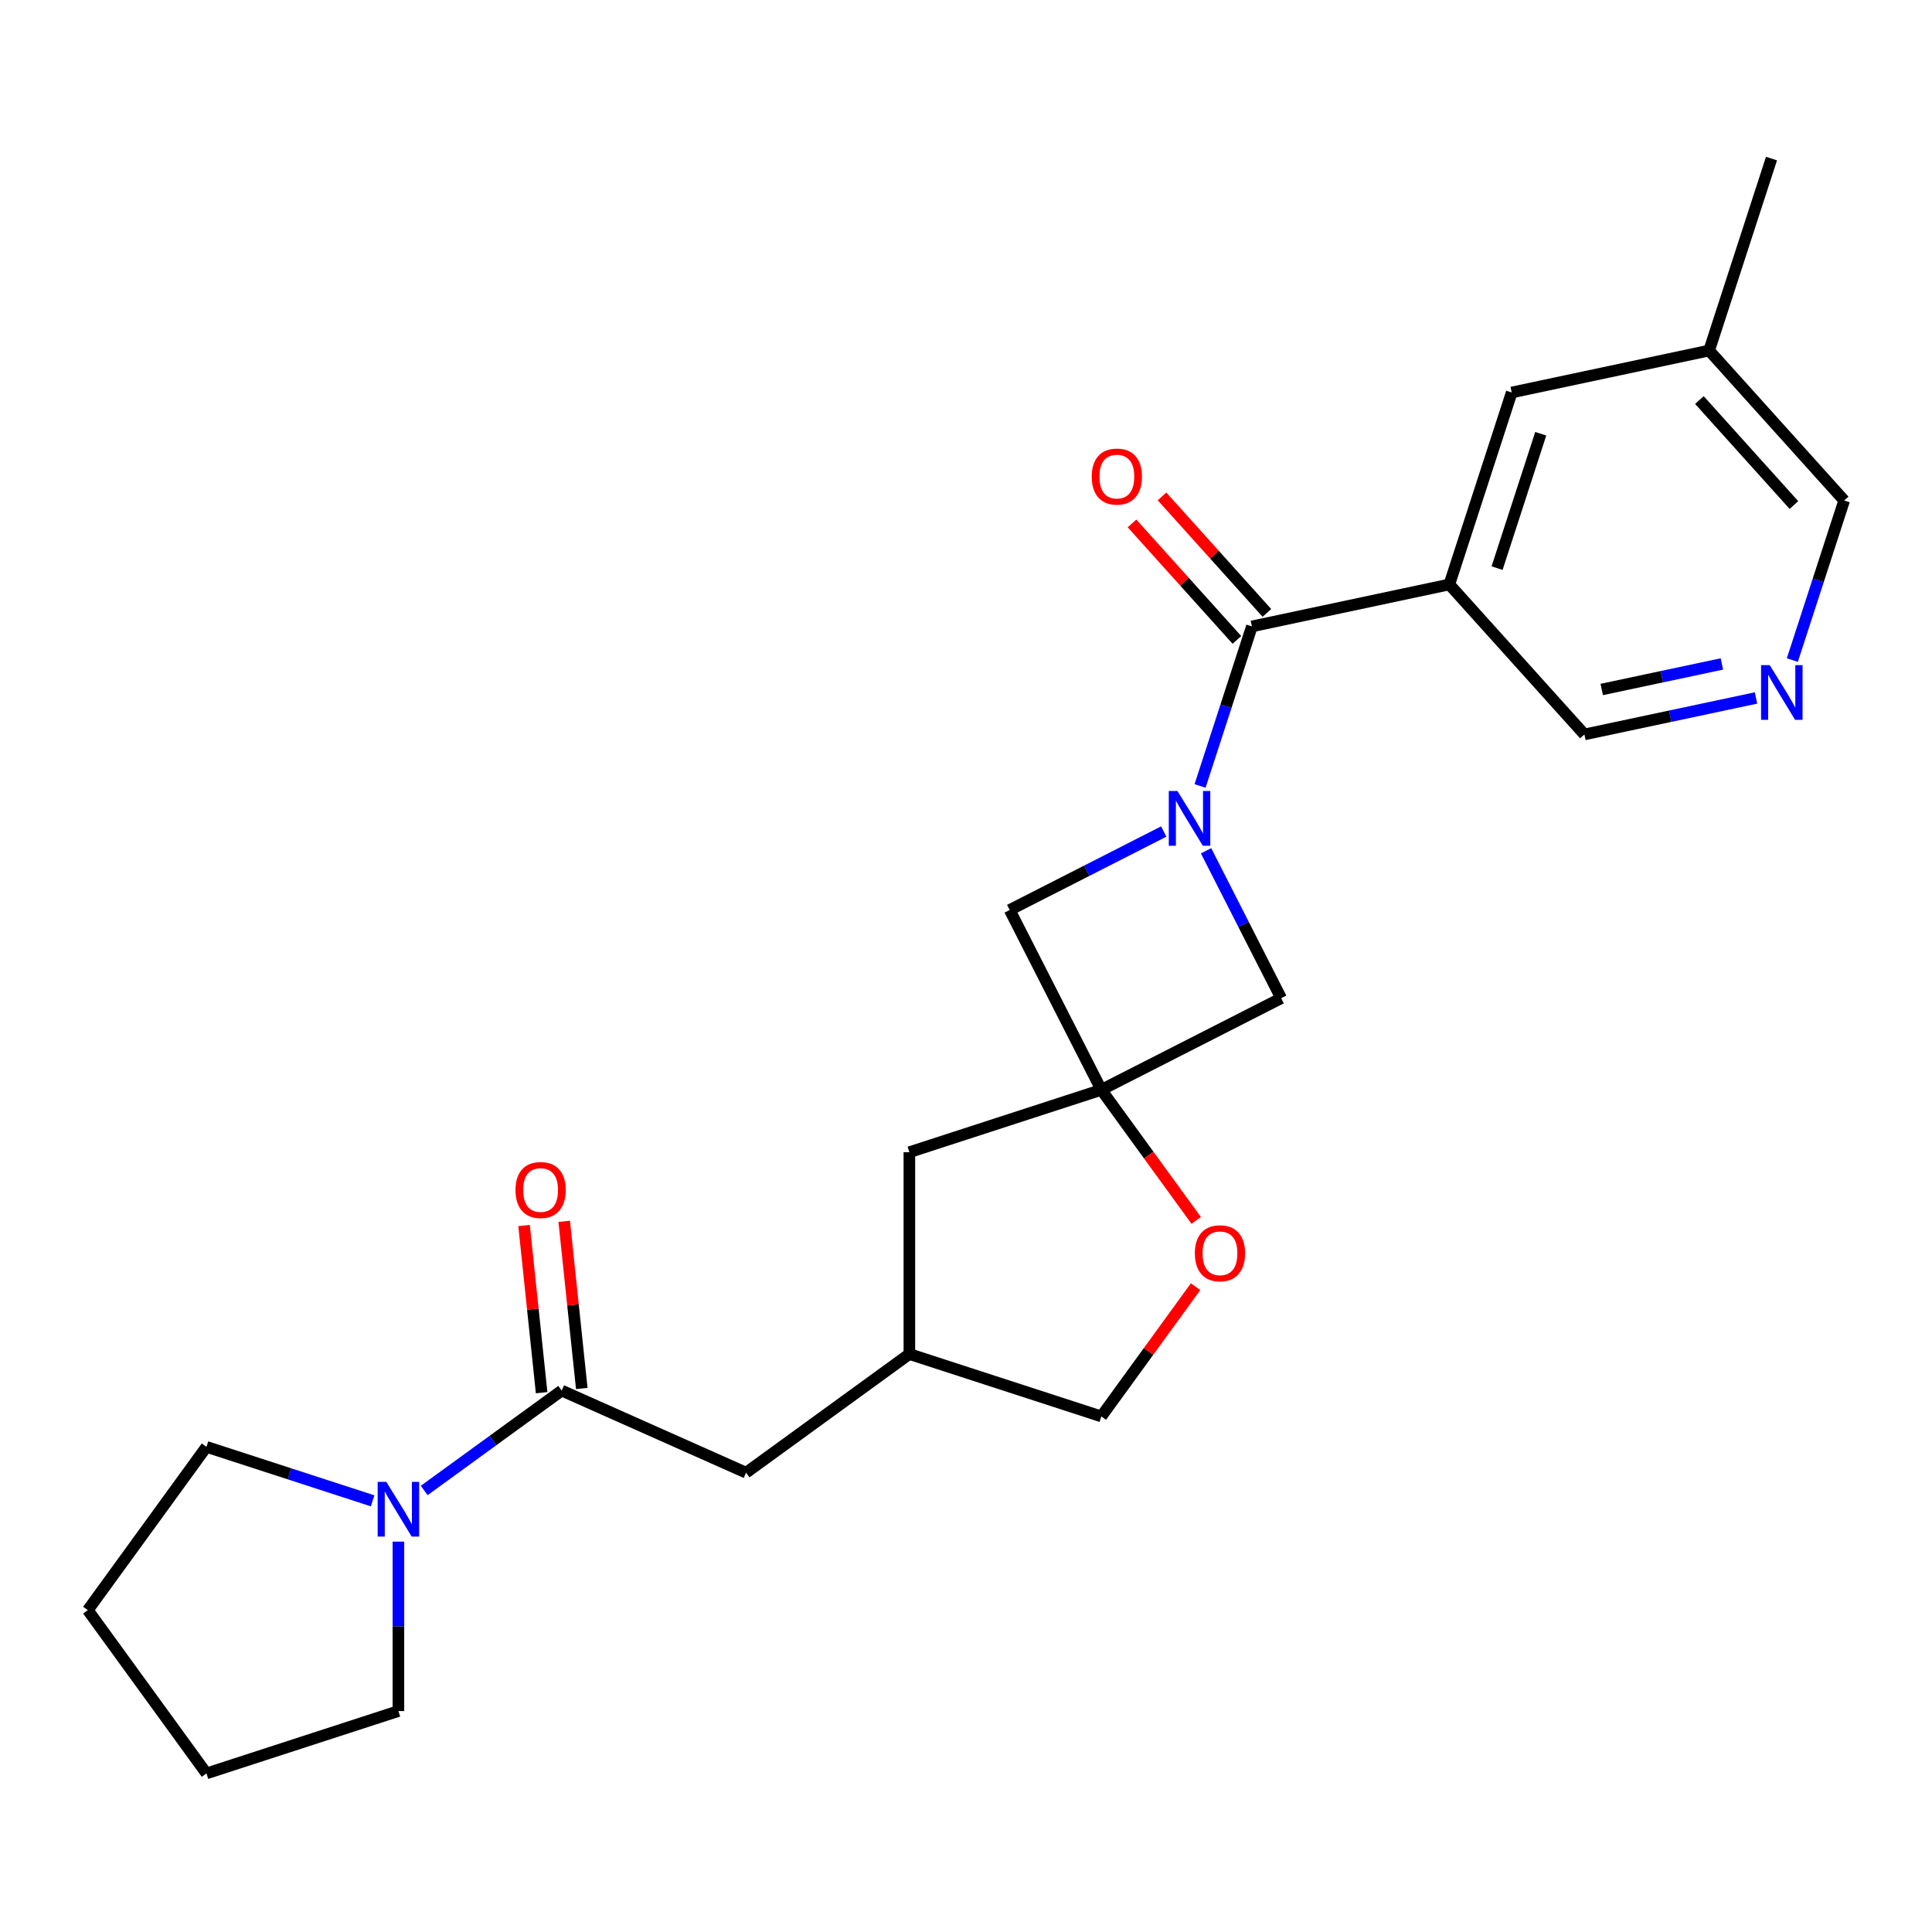 <?xml version='1.0' encoding='iso-8859-1'?>
<svg version='1.1' baseProfile='full'
              xmlns='http://www.w3.org/2000/svg'
                      xmlns:rdkit='http://www.rdkit.org/xml'
                      xmlns:xlink='http://www.w3.org/1999/xlink'
                  xml:space='preserve'
width='1000px' height='1000px' viewBox='0 0 1000 1000'>
<!-- END OF HEADER -->
<rect style='opacity:1.0;fill:#FFFFFF;stroke:none' width='1000' height='1000' x='0' y='0'> </rect>
<path class='bond-0' d='M 621.151,406.815 L 634.568,365.523' style='fill:none;fill-rule:evenodd;stroke:#0000FF;stroke-width:6px;stroke-linecap:butt;stroke-linejoin:miter;stroke-opacity:1' />
<path class='bond-0' d='M 634.568,365.523 L 647.985,324.23' style='fill:none;fill-rule:evenodd;stroke:#000000;stroke-width:6px;stroke-linecap:butt;stroke-linejoin:miter;stroke-opacity:1' />
<path class='bond-5' d='M 602.35,430.39 L 562.485,450.703' style='fill:none;fill-rule:evenodd;stroke:#0000FF;stroke-width:6px;stroke-linecap:butt;stroke-linejoin:miter;stroke-opacity:1' />
<path class='bond-5' d='M 562.485,450.703 L 522.619,471.015' style='fill:none;fill-rule:evenodd;stroke:#000000;stroke-width:6px;stroke-linecap:butt;stroke-linejoin:miter;stroke-opacity:1' />
<path class='bond-6' d='M 624.248,440.359 L 643.689,478.515' style='fill:none;fill-rule:evenodd;stroke:#0000FF;stroke-width:6px;stroke-linecap:butt;stroke-linejoin:miter;stroke-opacity:1' />
<path class='bond-6' d='M 643.689,478.515 L 663.13,516.67' style='fill:none;fill-rule:evenodd;stroke:#000000;stroke-width:6px;stroke-linecap:butt;stroke-linejoin:miter;stroke-opacity:1' />
<path class='bond-2' d='M 647.985,324.23 L 750.172,302.51' style='fill:none;fill-rule:evenodd;stroke:#000000;stroke-width:6px;stroke-linecap:butt;stroke-linejoin:miter;stroke-opacity:1' />
<path class='bond-11' d='M 655.749,317.24 L 628.602,287.091' style='fill:none;fill-rule:evenodd;stroke:#000000;stroke-width:6px;stroke-linecap:butt;stroke-linejoin:miter;stroke-opacity:1' />
<path class='bond-11' d='M 628.602,287.091 L 601.456,256.942' style='fill:none;fill-rule:evenodd;stroke:#FF0000;stroke-width:6px;stroke-linecap:butt;stroke-linejoin:miter;stroke-opacity:1' />
<path class='bond-11' d='M 640.221,331.221 L 613.075,301.072' style='fill:none;fill-rule:evenodd;stroke:#000000;stroke-width:6px;stroke-linecap:butt;stroke-linejoin:miter;stroke-opacity:1' />
<path class='bond-11' d='M 613.075,301.072 L 585.929,270.923' style='fill:none;fill-rule:evenodd;stroke:#FF0000;stroke-width:6px;stroke-linecap:butt;stroke-linejoin:miter;stroke-opacity:1' />
<path class='bond-1' d='M 570.047,564.099 L 663.13,516.67' style='fill:none;fill-rule:evenodd;stroke:#000000;stroke-width:6px;stroke-linecap:butt;stroke-linejoin:miter;stroke-opacity:1' />
<path class='bond-7' d='M 570.047,564.099 L 594.599,597.892' style='fill:none;fill-rule:evenodd;stroke:#000000;stroke-width:6px;stroke-linecap:butt;stroke-linejoin:miter;stroke-opacity:1' />
<path class='bond-7' d='M 594.599,597.892 L 619.151,631.685' style='fill:none;fill-rule:evenodd;stroke:#FF0000;stroke-width:6px;stroke-linecap:butt;stroke-linejoin:miter;stroke-opacity:1' />
<path class='bond-13' d='M 570.047,564.099 L 470.69,596.381' style='fill:none;fill-rule:evenodd;stroke:#000000;stroke-width:6px;stroke-linecap:butt;stroke-linejoin:miter;stroke-opacity:1' />
<path class='bond-24' d='M 570.047,564.099 L 522.619,471.015' style='fill:none;fill-rule:evenodd;stroke:#000000;stroke-width:6px;stroke-linecap:butt;stroke-linejoin:miter;stroke-opacity:1' />
<path class='bond-9' d='M 750.172,302.51 L 782.455,203.153' style='fill:none;fill-rule:evenodd;stroke:#000000;stroke-width:6px;stroke-linecap:butt;stroke-linejoin:miter;stroke-opacity:1' />
<path class='bond-9' d='M 774.886,294.063 L 797.484,224.513' style='fill:none;fill-rule:evenodd;stroke:#000000;stroke-width:6px;stroke-linecap:butt;stroke-linejoin:miter;stroke-opacity:1' />
<path class='bond-15' d='M 750.172,302.51 L 820.076,380.146' style='fill:none;fill-rule:evenodd;stroke:#000000;stroke-width:6px;stroke-linecap:butt;stroke-linejoin:miter;stroke-opacity:1' />
<path class='bond-3' d='M 290.735,719.765 L 386.173,762.257' style='fill:none;fill-rule:evenodd;stroke:#000000;stroke-width:6px;stroke-linecap:butt;stroke-linejoin:miter;stroke-opacity:1' />
<path class='bond-4' d='M 290.735,719.765 L 255.152,745.618' style='fill:none;fill-rule:evenodd;stroke:#000000;stroke-width:6px;stroke-linecap:butt;stroke-linejoin:miter;stroke-opacity:1' />
<path class='bond-4' d='M 255.152,745.618 L 219.569,771.471' style='fill:none;fill-rule:evenodd;stroke:#0000FF;stroke-width:6px;stroke-linecap:butt;stroke-linejoin:miter;stroke-opacity:1' />
<path class='bond-12' d='M 301.125,718.673 L 296.577,675.41' style='fill:none;fill-rule:evenodd;stroke:#000000;stroke-width:6px;stroke-linecap:butt;stroke-linejoin:miter;stroke-opacity:1' />
<path class='bond-12' d='M 296.577,675.41 L 292.03,632.148' style='fill:none;fill-rule:evenodd;stroke:#FF0000;stroke-width:6px;stroke-linecap:butt;stroke-linejoin:miter;stroke-opacity:1' />
<path class='bond-12' d='M 280.345,720.857 L 275.798,677.595' style='fill:none;fill-rule:evenodd;stroke:#000000;stroke-width:6px;stroke-linecap:butt;stroke-linejoin:miter;stroke-opacity:1' />
<path class='bond-12' d='M 275.798,677.595 L 271.251,634.332' style='fill:none;fill-rule:evenodd;stroke:#FF0000;stroke-width:6px;stroke-linecap:butt;stroke-linejoin:miter;stroke-opacity:1' />
<path class='bond-18' d='M 206.217,797.943 L 206.217,841.792' style='fill:none;fill-rule:evenodd;stroke:#0000FF;stroke-width:6px;stroke-linecap:butt;stroke-linejoin:miter;stroke-opacity:1' />
<path class='bond-18' d='M 206.217,841.792 L 206.217,885.641' style='fill:none;fill-rule:evenodd;stroke:#000000;stroke-width:6px;stroke-linecap:butt;stroke-linejoin:miter;stroke-opacity:1' />
<path class='bond-19' d='M 192.865,776.833 L 149.863,762.861' style='fill:none;fill-rule:evenodd;stroke:#0000FF;stroke-width:6px;stroke-linecap:butt;stroke-linejoin:miter;stroke-opacity:1' />
<path class='bond-19' d='M 149.863,762.861 L 106.86,748.888' style='fill:none;fill-rule:evenodd;stroke:#000000;stroke-width:6px;stroke-linecap:butt;stroke-linejoin:miter;stroke-opacity:1' />
<path class='bond-16' d='M 618.832,665.988 L 594.439,699.561' style='fill:none;fill-rule:evenodd;stroke:#FF0000;stroke-width:6px;stroke-linecap:butt;stroke-linejoin:miter;stroke-opacity:1' />
<path class='bond-16' d='M 594.439,699.561 L 570.047,733.134' style='fill:none;fill-rule:evenodd;stroke:#000000;stroke-width:6px;stroke-linecap:butt;stroke-linejoin:miter;stroke-opacity:1' />
<path class='bond-8' d='M 908.911,361.264 L 864.493,370.705' style='fill:none;fill-rule:evenodd;stroke:#0000FF;stroke-width:6px;stroke-linecap:butt;stroke-linejoin:miter;stroke-opacity:1' />
<path class='bond-8' d='M 864.493,370.705 L 820.076,380.146' style='fill:none;fill-rule:evenodd;stroke:#000000;stroke-width:6px;stroke-linecap:butt;stroke-linejoin:miter;stroke-opacity:1' />
<path class='bond-8' d='M 891.241,343.659 L 860.149,350.267' style='fill:none;fill-rule:evenodd;stroke:#0000FF;stroke-width:6px;stroke-linecap:butt;stroke-linejoin:miter;stroke-opacity:1' />
<path class='bond-8' d='M 860.149,350.267 L 829.057,356.876' style='fill:none;fill-rule:evenodd;stroke:#000000;stroke-width:6px;stroke-linecap:butt;stroke-linejoin:miter;stroke-opacity:1' />
<path class='bond-20' d='M 927.712,341.654 L 941.129,300.361' style='fill:none;fill-rule:evenodd;stroke:#0000FF;stroke-width:6px;stroke-linecap:butt;stroke-linejoin:miter;stroke-opacity:1' />
<path class='bond-20' d='M 941.129,300.361 L 954.545,259.069' style='fill:none;fill-rule:evenodd;stroke:#000000;stroke-width:6px;stroke-linecap:butt;stroke-linejoin:miter;stroke-opacity:1' />
<path class='bond-17' d='M 782.455,203.153 L 884.642,181.433' style='fill:none;fill-rule:evenodd;stroke:#000000;stroke-width:6px;stroke-linecap:butt;stroke-linejoin:miter;stroke-opacity:1' />
<path class='bond-10' d='M 386.173,762.257 L 470.69,700.851' style='fill:none;fill-rule:evenodd;stroke:#000000;stroke-width:6px;stroke-linecap:butt;stroke-linejoin:miter;stroke-opacity:1' />
<path class='bond-14' d='M 470.69,596.381 L 470.69,700.851' style='fill:none;fill-rule:evenodd;stroke:#000000;stroke-width:6px;stroke-linecap:butt;stroke-linejoin:miter;stroke-opacity:1' />
<path class='bond-25' d='M 470.69,700.851 L 570.047,733.134' style='fill:none;fill-rule:evenodd;stroke:#000000;stroke-width:6px;stroke-linecap:butt;stroke-linejoin:miter;stroke-opacity:1' />
<path class='bond-21' d='M 884.642,181.433 L 916.924,82.076' style='fill:none;fill-rule:evenodd;stroke:#000000;stroke-width:6px;stroke-linecap:butt;stroke-linejoin:miter;stroke-opacity:1' />
<path class='bond-26' d='M 884.642,181.433 L 954.545,259.069' style='fill:none;fill-rule:evenodd;stroke:#000000;stroke-width:6px;stroke-linecap:butt;stroke-linejoin:miter;stroke-opacity:1' />
<path class='bond-26' d='M 879.6,207.059 L 928.533,261.404' style='fill:none;fill-rule:evenodd;stroke:#000000;stroke-width:6px;stroke-linecap:butt;stroke-linejoin:miter;stroke-opacity:1' />
<path class='bond-23' d='M 206.217,885.641 L 106.86,917.924' style='fill:none;fill-rule:evenodd;stroke:#000000;stroke-width:6px;stroke-linecap:butt;stroke-linejoin:miter;stroke-opacity:1' />
<path class='bond-22' d='M 106.86,748.888 L 45.455,833.406' style='fill:none;fill-rule:evenodd;stroke:#000000;stroke-width:6px;stroke-linecap:butt;stroke-linejoin:miter;stroke-opacity:1' />
<path class='bond-27' d='M 45.455,833.406 L 106.86,917.924' style='fill:none;fill-rule:evenodd;stroke:#000000;stroke-width:6px;stroke-linecap:butt;stroke-linejoin:miter;stroke-opacity:1' />
<path  class='atom-0' d='M 609.442 409.427
L 618.722 424.427
Q 619.642 425.907, 621.122 428.587
Q 622.602 431.267, 622.682 431.427
L 622.682 409.427
L 626.442 409.427
L 626.442 437.747
L 622.562 437.747
L 612.602 421.347
Q 611.442 419.427, 610.202 417.227
Q 609.002 415.027, 608.642 414.347
L 608.642 437.747
L 604.962 437.747
L 604.962 409.427
L 609.442 409.427
' fill='#0000FF'/>
<path  class='atom-5' d='M 199.957 767.011
L 209.237 782.011
Q 210.157 783.491, 211.637 786.171
Q 213.117 788.851, 213.197 789.011
L 213.197 767.011
L 216.957 767.011
L 216.957 795.331
L 213.077 795.331
L 203.117 778.931
Q 201.957 777.011, 200.717 774.811
Q 199.517 772.611, 199.157 771.931
L 199.157 795.331
L 195.477 795.331
L 195.477 767.011
L 199.957 767.011
' fill='#0000FF'/>
<path  class='atom-8' d='M 618.453 648.696
Q 618.453 641.896, 621.813 638.096
Q 625.173 634.296, 631.453 634.296
Q 637.733 634.296, 641.093 638.096
Q 644.453 641.896, 644.453 648.696
Q 644.453 655.576, 641.053 659.496
Q 637.653 663.376, 631.453 663.376
Q 625.213 663.376, 621.813 659.496
Q 618.453 655.616, 618.453 648.696
M 631.453 660.176
Q 635.773 660.176, 638.093 657.296
Q 640.453 654.376, 640.453 648.696
Q 640.453 643.136, 638.093 640.336
Q 635.773 637.496, 631.453 637.496
Q 627.133 637.496, 624.773 640.296
Q 622.453 643.096, 622.453 648.696
Q 622.453 654.416, 624.773 657.296
Q 627.133 660.176, 631.453 660.176
' fill='#FF0000'/>
<path  class='atom-9' d='M 916.003 344.266
L 925.283 359.266
Q 926.203 360.746, 927.683 363.426
Q 929.163 366.106, 929.243 366.266
L 929.243 344.266
L 933.003 344.266
L 933.003 372.586
L 929.123 372.586
L 919.163 356.186
Q 918.003 354.266, 916.763 352.066
Q 915.563 349.866, 915.203 349.186
L 915.203 372.586
L 911.523 372.586
L 911.523 344.266
L 916.003 344.266
' fill='#0000FF'/>
<path  class='atom-12' d='M 565.081 246.674
Q 565.081 239.874, 568.441 236.074
Q 571.801 232.274, 578.081 232.274
Q 584.361 232.274, 587.721 236.074
Q 591.081 239.874, 591.081 246.674
Q 591.081 253.554, 587.681 257.474
Q 584.281 261.354, 578.081 261.354
Q 571.841 261.354, 568.441 257.474
Q 565.081 253.594, 565.081 246.674
M 578.081 258.154
Q 582.401 258.154, 584.721 255.274
Q 587.081 252.354, 587.081 246.674
Q 587.081 241.114, 584.721 238.314
Q 582.401 235.474, 578.081 235.474
Q 573.761 235.474, 571.401 238.274
Q 569.081 241.074, 569.081 246.674
Q 569.081 252.394, 571.401 255.274
Q 573.761 258.154, 578.081 258.154
' fill='#FF0000'/>
<path  class='atom-13' d='M 266.815 615.948
Q 266.815 609.148, 270.175 605.348
Q 273.535 601.548, 279.815 601.548
Q 286.095 601.548, 289.455 605.348
Q 292.815 609.148, 292.815 615.948
Q 292.815 622.828, 289.415 626.748
Q 286.015 630.628, 279.815 630.628
Q 273.575 630.628, 270.175 626.748
Q 266.815 622.868, 266.815 615.948
M 279.815 627.428
Q 284.135 627.428, 286.455 624.548
Q 288.815 621.628, 288.815 615.948
Q 288.815 610.388, 286.455 607.588
Q 284.135 604.748, 279.815 604.748
Q 275.495 604.748, 273.135 607.548
Q 270.815 610.348, 270.815 615.948
Q 270.815 621.668, 273.135 624.548
Q 275.495 627.428, 279.815 627.428
' fill='#FF0000'/>
</svg>

